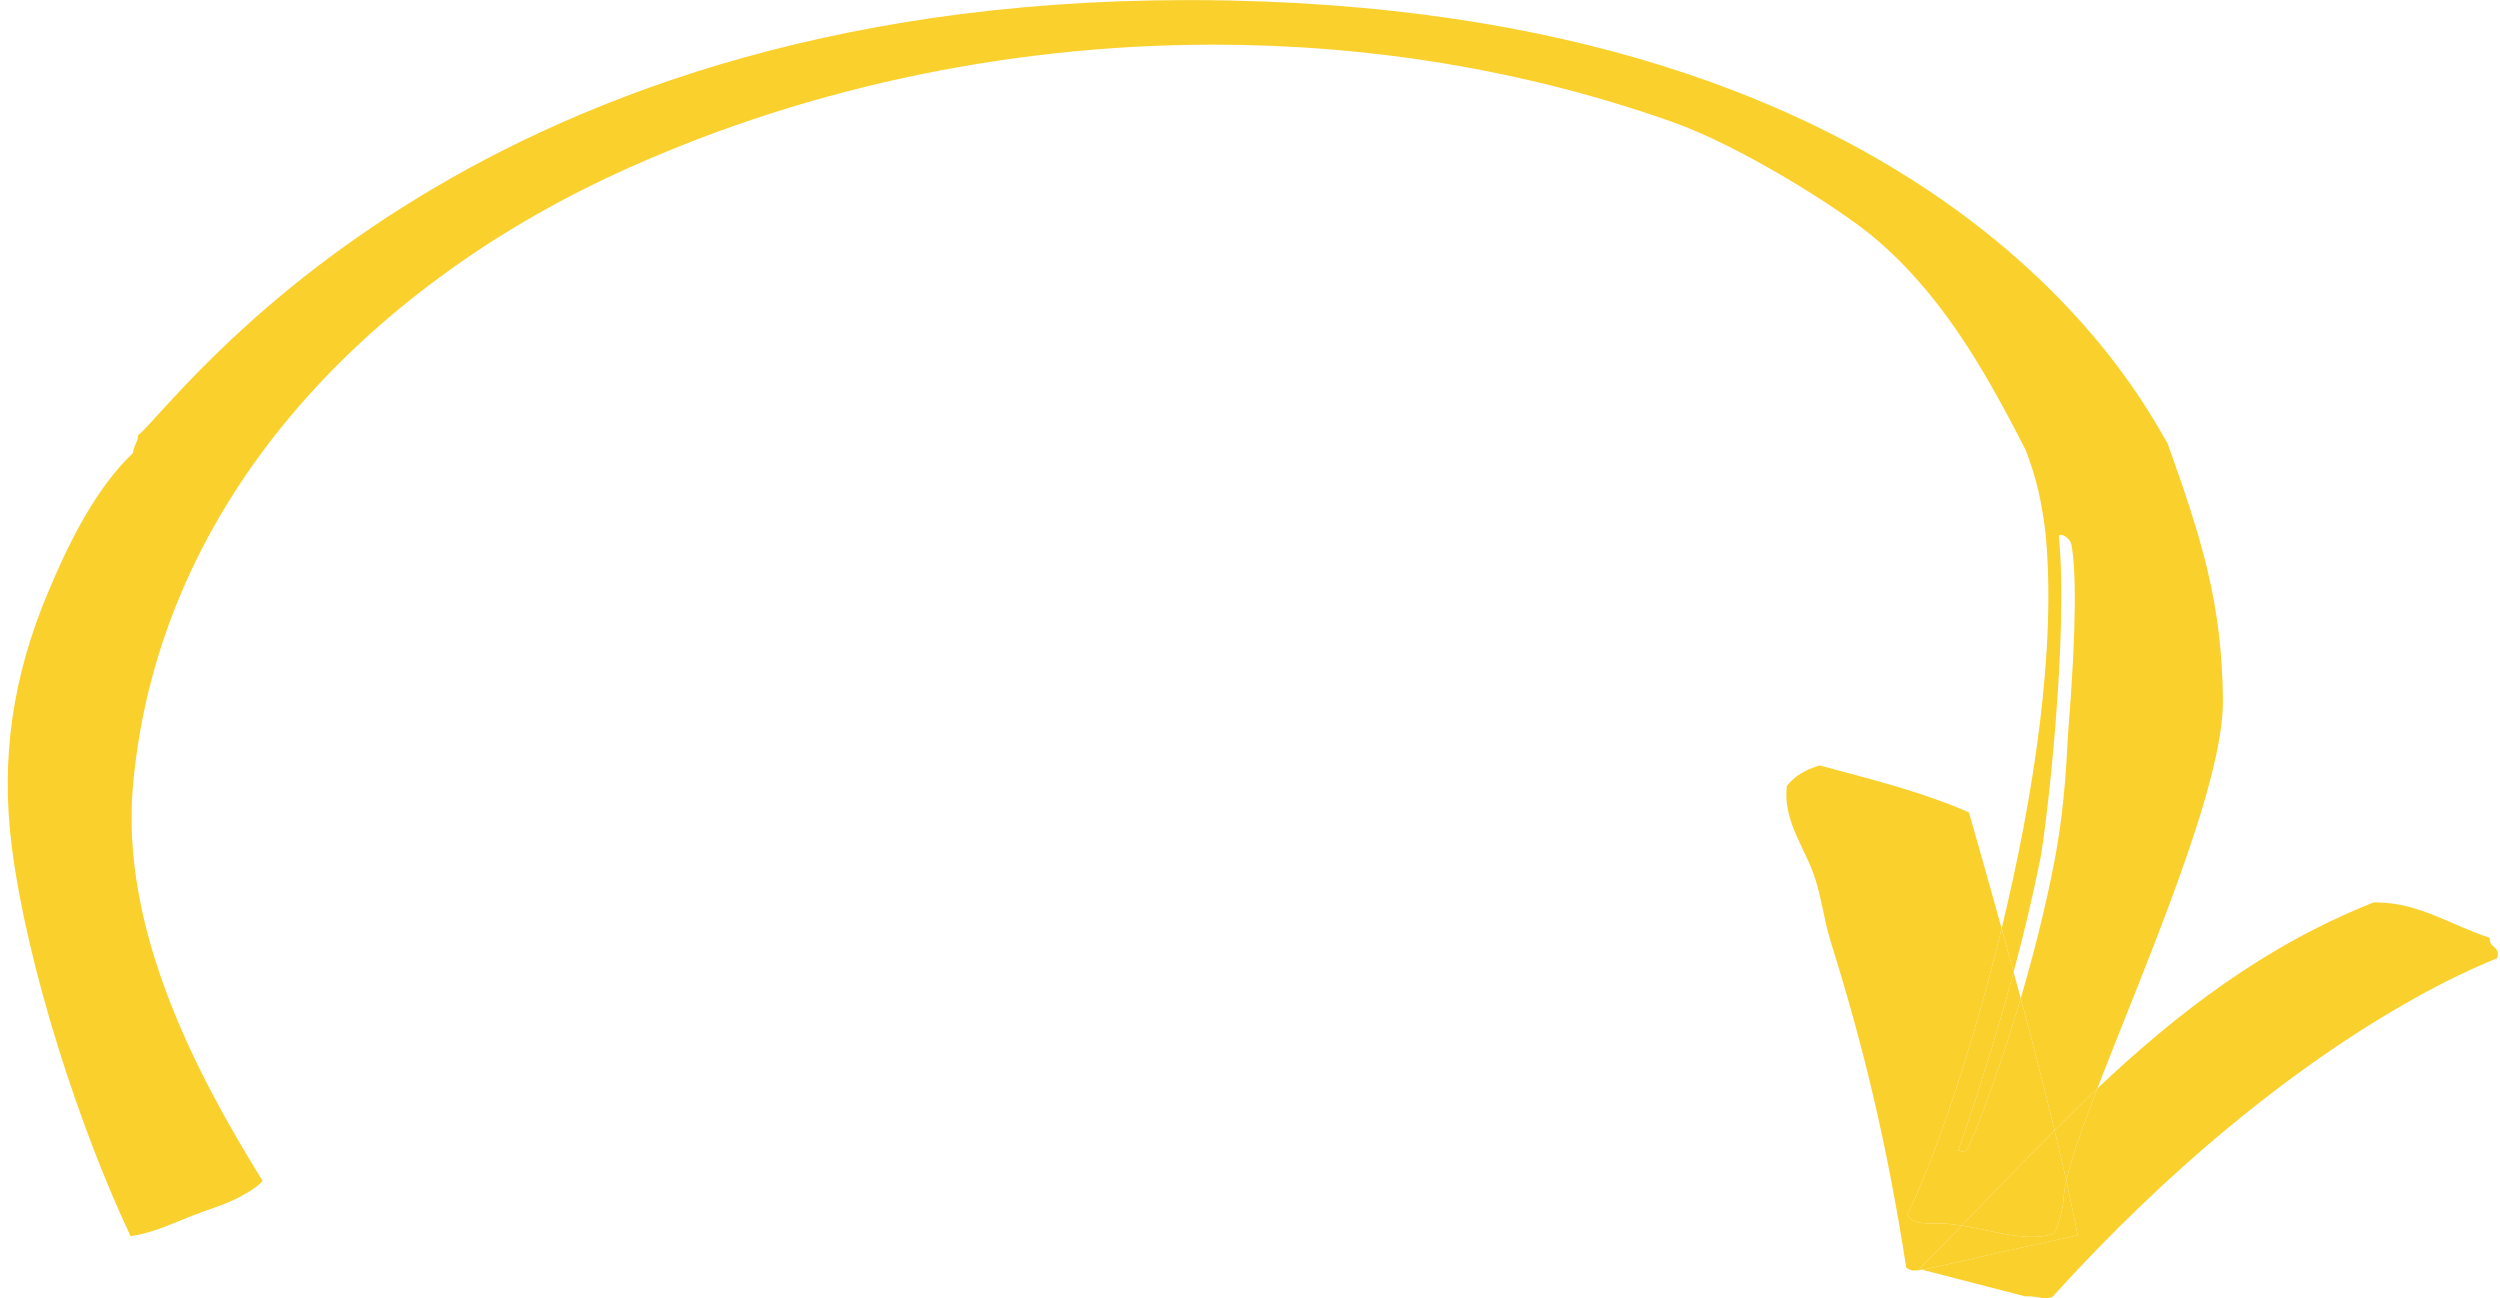 <?xml version="1.0" encoding="UTF-8" standalone="no"?><svg xmlns="http://www.w3.org/2000/svg" xmlns:xlink="http://www.w3.org/1999/xlink" fill="#000000" height="226.1" preserveAspectRatio="xMidYMid meet" version="1" viewBox="38.2 158.6 435.4 226.1" width="435.4" zoomAndPan="magnify"><g><g id="change1_1"><path d="M 245.121 158.617 C 117.684 158.617 68.312 229.801 62.266 234.391 C 62.191 235.641 61.457 236.227 61.383 237.473 C 54.992 243.559 50.352 252.676 46.422 262.117 C 40.57 276.152 38.242 290.355 40.262 306.125 C 42.934 327.074 52.062 355.059 60.945 373.902 C 66.488 372.926 67.879 371.535 76.297 368.645 C 78.992 367.715 82.676 365.781 83.945 364.27 C 72.66 346.07 59.027 320.605 61.383 295.121 C 65.98 245.43 102.492 208.809 145.004 189.059 C 176.328 174.508 212.578 166.379 249.543 166.379 C 276.316 166.379 303.469 170.645 329.402 179.816 C 341.469 184.086 358.32 194.797 364.172 199.621 C 376.043 209.426 383.656 222.605 391.016 237.031 C 393.035 242.324 393.703 245.977 394.328 250.461 L 394.301 250.465 L 394.426 251.289 C 396.418 271.164 392.41 297.207 386.805 320.301 C 387.496 322.805 388.195 325.344 388.891 327.895 C 390.527 321.789 392.141 315.156 393.512 308.34 C 394.605 302.922 398.484 269.238 396.77 252.012 C 396.789 251.828 396.922 251.746 397.109 251.746 C 397.68 251.746 398.781 252.504 398.965 253.488 C 399.742 257.688 399.914 267.262 398.398 286.039 C 398.148 289.145 398.02 298.184 395.953 308.828 C 394.336 317.168 392.242 325.285 390.129 332.469 C 392.219 340.25 394.242 348.07 396.02 355.43 C 398.465 352.98 400.945 350.555 403.473 348.168 C 411.66 326.895 425.461 295.531 425.344 280.598 C 425.211 263.543 421.566 252.227 415.664 235.711 C 412.988 232.078 380.82 161.375 252.387 158.691 C 249.938 158.641 247.516 158.617 245.121 158.617" fill="#fad02c"/></g><g id="change1_2"><path d="M 452.027 315.766 C 451.879 315.766 451.73 315.77 451.578 315.77 C 432.492 323.34 417.277 335.141 403.473 348.168 C 400.941 354.75 398.945 360.363 398.066 364.23 C 398.812 367.57 399.48 370.758 400.051 373.727 C 382.199 377.598 375.699 379.266 372.934 379.73 L 390.93 384.379 C 391.086 384.367 391.238 384.363 391.383 384.363 C 392 384.363 392.547 384.445 393.055 384.527 C 393.559 384.609 394.023 384.688 394.473 384.688 C 394.879 384.688 395.277 384.621 395.684 384.426 C 437.277 338.508 471.672 326.199 473.141 325.453 C 473.68 323.297 471.621 323.742 471.816 321.93 C 465.293 319.836 459.43 315.766 452.027 315.766" fill="#fad02c"/></g><g id="change2_1"><path d="M 403.473 348.168 C 400.945 350.555 398.465 352.98 396.02 355.43 C 396.746 358.449 397.434 361.398 398.066 364.23 C 398.945 360.363 400.941 354.75 403.473 348.168" fill="#fad02c"/></g><g id="change1_3"><path d="M 388.891 327.895 C 384.5 344.254 379.922 356.824 379.273 358.922 C 379.562 359.07 379.812 359.141 380.035 359.141 C 380.312 359.141 380.547 359.027 380.75 358.824 C 381.227 358.352 385.723 347.434 390.129 332.469 C 389.719 330.941 389.305 329.418 388.891 327.895 M 355.105 291.906 C 352.41 292.727 350.789 293.77 349.406 295.465 C 348.688 301.113 352.113 305.699 353.906 310.398 C 355.391 314.305 355.766 318.566 357.062 322.699 C 362.629 340.41 366.852 357.754 370.195 379.391 C 370.684 379.684 370.941 379.871 371.609 379.871 C 371.93 379.871 372.348 379.828 372.934 379.73 L 372.441 379.602 C 374.926 377.117 377.395 374.59 379.859 372.047 C 378.863 371.883 377.887 371.762 376.934 371.703 C 376.5 371.676 376.055 371.672 375.609 371.672 C 375.461 371.672 375.312 371.672 375.16 371.672 C 375.012 371.672 374.863 371.672 374.715 371.672 C 372.852 371.672 371.129 371.574 370.344 370.152 C 374.777 361.312 381.504 342.125 386.805 320.301 C 384.824 313.156 382.879 306.285 381.121 300.102 C 373.223 296.59 364.09 294.32 355.105 291.906" fill="#fad02c"/></g><g id="change2_2"><path d="M 386.805 320.301 C 381.504 342.125 374.777 361.312 370.344 370.152 C 371.129 371.574 372.852 371.672 374.715 371.672 C 374.863 371.672 375.012 371.672 375.16 371.672 C 375.312 371.672 375.461 371.672 375.609 371.672 C 376.055 371.672 376.5 371.676 376.934 371.703 C 377.887 371.762 378.863 371.883 379.859 372.047 C 385.199 366.531 390.527 360.922 396.02 355.43 C 394.242 348.07 392.219 340.25 390.129 332.469 C 385.723 347.434 381.227 358.352 380.75 358.824 C 380.547 359.027 380.312 359.141 380.035 359.141 C 379.812 359.141 379.562 359.07 379.273 358.922 C 379.922 356.824 384.5 344.254 388.891 327.895 C 388.195 325.344 387.496 322.805 386.805 320.301" fill="#fad02c"/></g><g id="change2_3"><path d="M 398.066 364.23 C 397.84 365.227 397.688 366.109 397.617 366.859 C 397.621 368.551 396.805 372.047 395.859 373.461 C 394.703 373.855 393.449 374.016 392.129 374.016 C 388.316 374.016 383.957 372.711 379.859 372.047 C 377.395 374.59 374.926 377.117 372.441 379.602 L 372.934 379.73 C 375.699 379.266 382.199 377.598 400.051 373.727 C 399.48 370.758 398.812 367.57 398.066 364.23" fill="#fad02c"/></g><g id="change3_1"><path d="M 396.02 355.43 C 390.527 360.922 385.199 366.531 379.859 372.047 C 383.957 372.711 388.316 374.016 392.129 374.016 C 393.449 374.016 394.703 373.855 395.859 373.461 C 396.805 372.047 397.621 368.551 397.617 366.859 C 397.688 366.109 397.84 365.227 398.066 364.23 C 397.434 361.398 396.746 358.449 396.02 355.43" fill="#fad02c"/></g></g></svg>